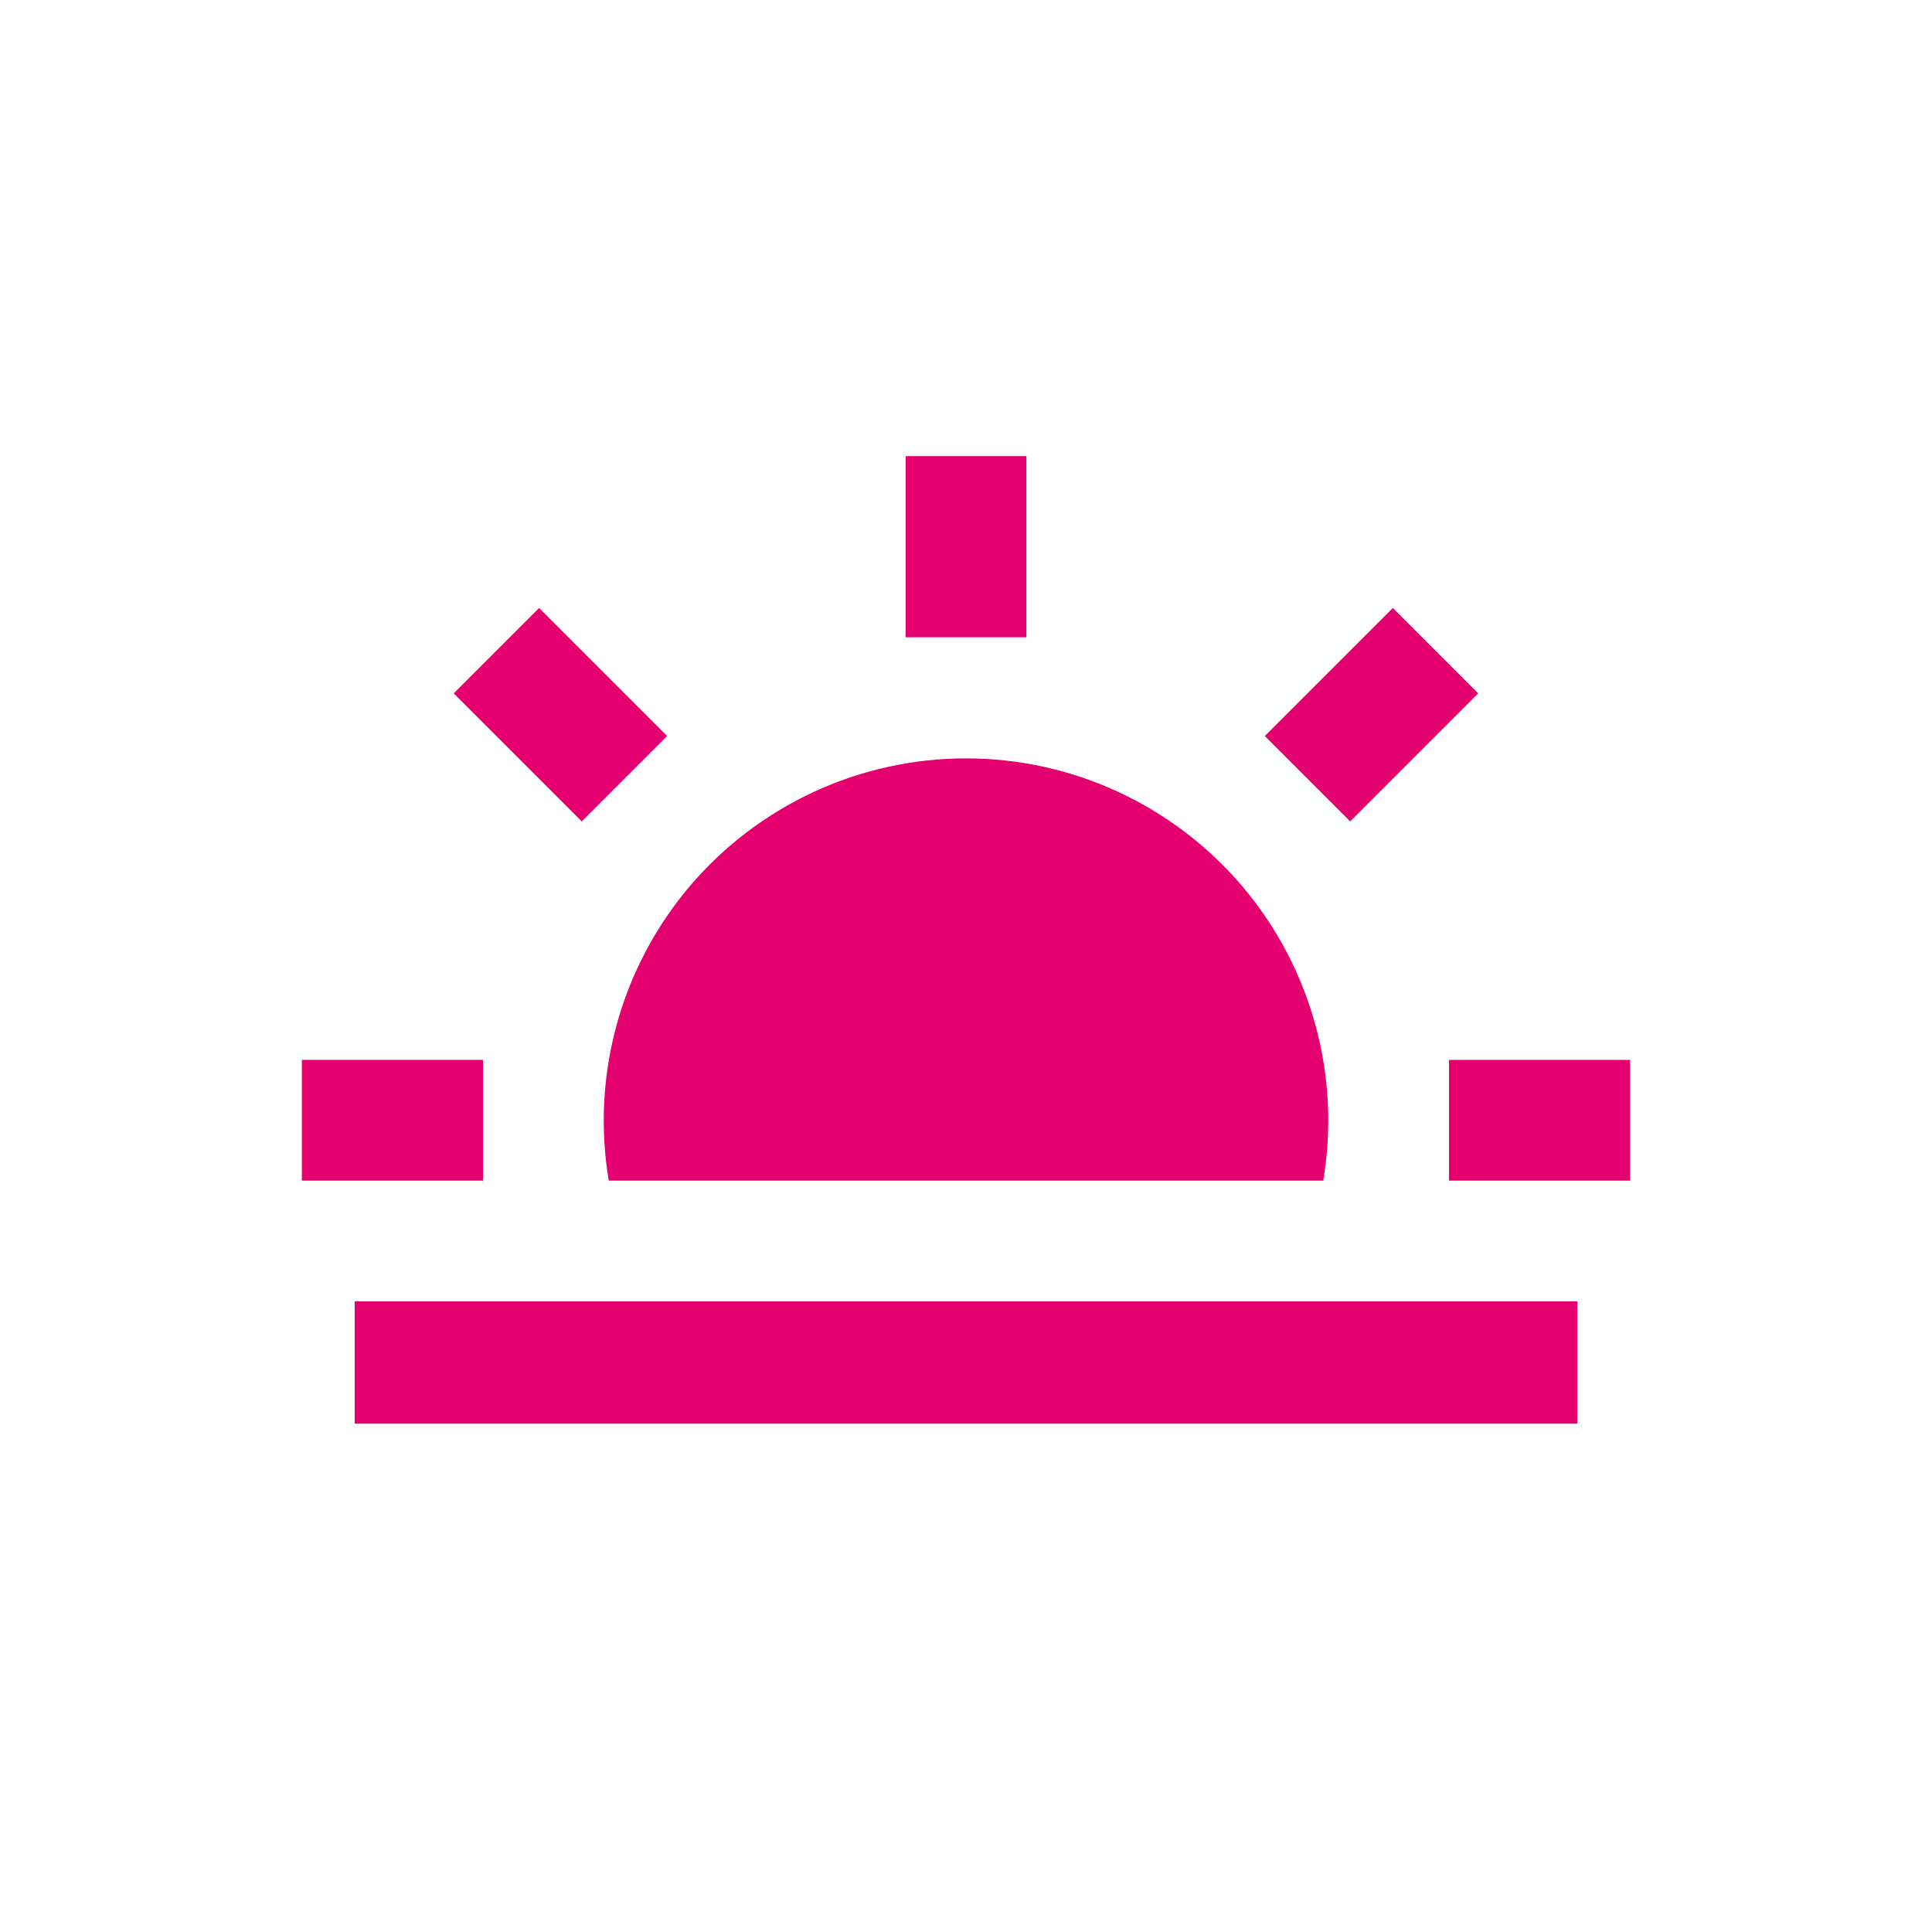 <svg width="32" height="32" viewBox="0 0 32 32" fill="none" xmlns="http://www.w3.org/2000/svg">
<path d="M10.214 16.973C9.983 17.814 9.938 18.695 10.083 19.555H21.917C22.062 18.695 22.017 17.814 21.786 16.973C21.555 16.132 21.144 15.351 20.581 14.685C20.017 14.02 19.316 13.485 18.525 13.118C17.734 12.751 16.872 12.561 16 12.561C15.128 12.561 14.266 12.751 13.475 13.118C12.684 13.485 11.982 14.02 11.419 14.685C10.856 15.351 10.445 16.132 10.214 16.973Z" fill="#E4006F"/>
<path d="M17 7.555H15V10.555H17V7.555Z" fill="#E4006F"/>
<path d="M8.929 10.07L7.515 11.484L9.636 13.605L11.05 12.191L8.929 10.07Z" fill="#E4006F"/>
<path d="M24.484 11.484L23.07 10.07L20.949 12.191L22.363 13.605L24.484 11.484Z" fill="#E4006F"/>
<path d="M27 19.555V17.555H24V19.555H27Z" fill="#E4006F"/>
<path d="M8 19.555V17.555H5V19.555H8Z" fill="#E4006F"/>
<path d="M26.125 21.555H5.875V23.58H26.125V21.555Z" fill="#E4006F"/>
</svg>
